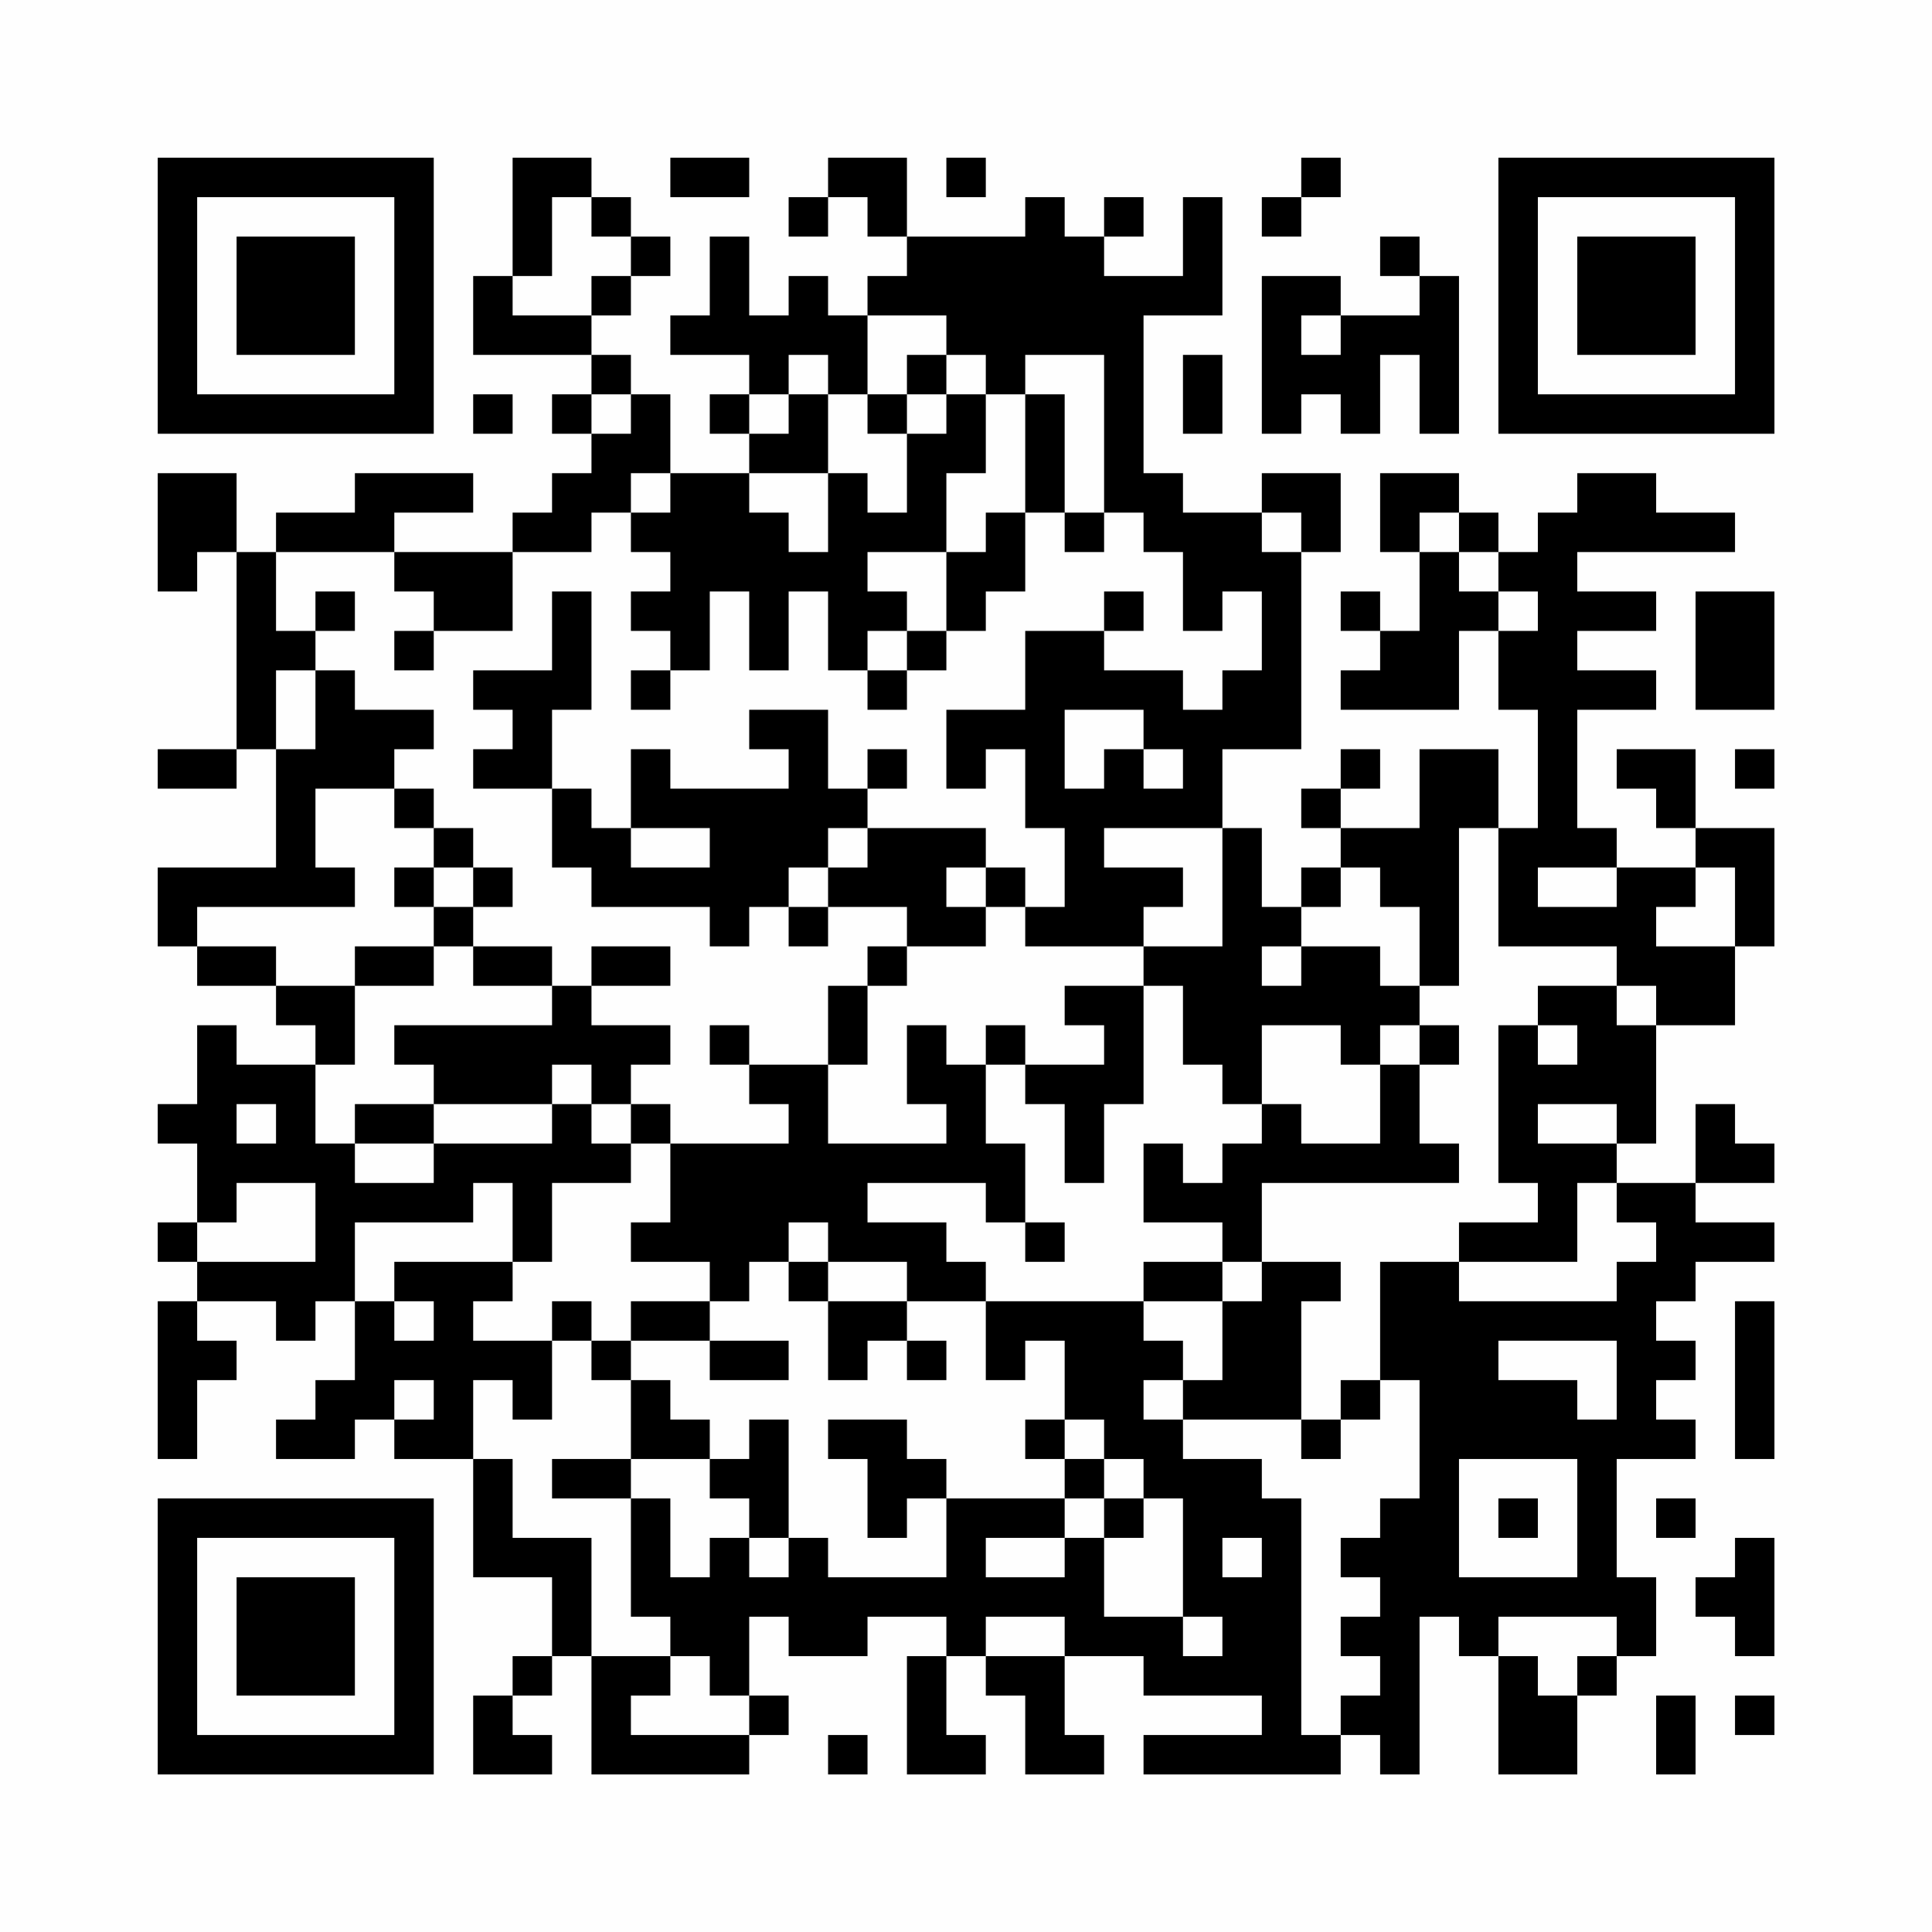 <?xml version="1.0" encoding="UTF-8"?>
<svg xmlns="http://www.w3.org/2000/svg" version="1.1" width="200" height="200" viewBox="0 0 200 200"><rect x="0" y="0" width="200" height="200" fill="#fefefe"/><g transform="scale(4.082)"><g transform="translate(4,4)"><path fill-rule="evenodd" d="M9 0L9 3L8 3L8 5L11 5L11 6L10 6L10 7L11 7L11 8L10 8L10 9L9 9L9 10L6 10L6 9L8 9L8 8L5 8L5 9L3 9L3 10L2 10L2 8L0 8L0 11L1 11L1 10L2 10L2 15L0 15L0 16L2 16L2 15L3 15L3 18L0 18L0 20L1 20L1 21L3 21L3 22L4 22L4 23L2 23L2 22L1 22L1 24L0 24L0 25L1 25L1 27L0 27L0 28L1 28L1 29L0 29L0 33L1 33L1 31L2 31L2 30L1 30L1 29L3 29L3 30L4 30L4 29L5 29L5 31L4 31L4 32L3 32L3 33L5 33L5 32L6 32L6 33L8 33L8 36L10 36L10 38L9 38L9 39L8 39L8 41L10 41L10 40L9 40L9 39L10 39L10 38L11 38L11 41L15 41L15 40L16 40L16 39L15 39L15 37L16 37L16 38L18 38L18 37L20 37L20 38L19 38L19 41L21 41L21 40L20 40L20 38L21 38L21 39L22 39L22 41L24 41L24 40L23 40L23 38L25 38L25 39L28 39L28 40L25 40L25 41L30 41L30 40L31 40L31 41L32 41L32 37L33 37L33 38L34 38L34 41L36 41L36 39L37 39L37 38L38 38L38 36L37 36L37 33L39 33L39 32L38 32L38 31L39 31L39 30L38 30L38 29L39 29L39 28L41 28L41 27L39 27L39 26L41 26L41 25L40 25L40 24L39 24L39 26L37 26L37 25L38 25L38 22L40 22L40 20L41 20L41 17L39 17L39 15L37 15L37 16L38 16L38 17L39 17L39 18L37 18L37 17L36 17L36 14L38 14L38 13L36 13L36 12L38 12L38 11L36 11L36 10L40 10L40 9L38 9L38 8L36 8L36 9L35 9L35 10L34 10L34 9L33 9L33 8L31 8L31 10L32 10L32 12L31 12L31 11L30 11L30 12L31 12L31 13L30 13L30 14L33 14L33 12L34 12L34 14L35 14L35 17L34 17L34 15L32 15L32 17L30 17L30 16L31 16L31 15L30 15L30 16L29 16L29 17L30 17L30 18L29 18L29 19L28 19L28 17L27 17L27 15L29 15L29 10L30 10L30 8L28 8L28 9L26 9L26 8L25 8L25 4L27 4L27 1L26 1L26 3L24 3L24 2L25 2L25 1L24 1L24 2L23 2L23 1L22 1L22 2L19 2L19 0L17 0L17 1L16 1L16 2L17 2L17 1L18 1L18 2L19 2L19 3L18 3L18 4L17 4L17 3L16 3L16 4L15 4L15 2L14 2L14 4L13 4L13 5L15 5L15 6L14 6L14 7L15 7L15 8L13 8L13 6L12 6L12 5L11 5L11 4L12 4L12 3L13 3L13 2L12 2L12 1L11 1L11 0ZM13 0L13 1L15 1L15 0ZM20 0L20 1L21 1L21 0ZM29 0L29 1L28 1L28 2L29 2L29 1L30 1L30 0ZM10 1L10 3L9 3L9 4L11 4L11 3L12 3L12 2L11 2L11 1ZM31 2L31 3L32 3L32 4L30 4L30 3L28 3L28 7L29 7L29 6L30 6L30 7L31 7L31 5L32 5L32 7L33 7L33 3L32 3L32 2ZM18 4L18 6L17 6L17 5L16 5L16 6L15 6L15 7L16 7L16 6L17 6L17 8L15 8L15 9L16 9L16 10L17 10L17 8L18 8L18 9L19 9L19 7L20 7L20 6L21 6L21 8L20 8L20 10L18 10L18 11L19 11L19 12L18 12L18 13L17 13L17 11L16 11L16 13L15 13L15 11L14 11L14 13L13 13L13 12L12 12L12 11L13 11L13 10L12 10L12 9L13 9L13 8L12 8L12 9L11 9L11 10L9 10L9 12L7 12L7 11L6 11L6 10L3 10L3 12L4 12L4 13L3 13L3 15L4 15L4 13L5 13L5 14L7 14L7 15L6 15L6 16L4 16L4 18L5 18L5 19L1 19L1 20L3 20L3 21L5 21L5 23L4 23L4 25L5 25L5 26L7 26L7 25L10 25L10 24L11 24L11 25L12 25L12 26L10 26L10 28L9 28L9 26L8 26L8 27L5 27L5 29L6 29L6 30L7 30L7 29L6 29L6 28L9 28L9 29L8 29L8 30L10 30L10 32L9 32L9 31L8 31L8 33L9 33L9 35L11 35L11 38L13 38L13 39L12 39L12 40L15 40L15 39L14 39L14 38L13 38L13 37L12 37L12 34L13 34L13 36L14 36L14 35L15 35L15 36L16 36L16 35L17 35L17 36L20 36L20 34L23 34L23 35L21 35L21 36L23 36L23 35L24 35L24 37L26 37L26 38L27 38L27 37L26 37L26 34L25 34L25 33L24 33L24 32L23 32L23 30L22 30L22 31L21 31L21 29L25 29L25 30L26 30L26 31L25 31L25 32L26 32L26 33L28 33L28 34L29 34L29 40L30 40L30 39L31 39L31 38L30 38L30 37L31 37L31 36L30 36L30 35L31 35L31 34L32 34L32 31L31 31L31 28L33 28L33 29L37 29L37 28L38 28L38 27L37 27L37 26L36 26L36 28L33 28L33 27L35 27L35 26L34 26L34 22L35 22L35 23L36 23L36 22L35 22L35 21L37 21L37 22L38 22L38 21L37 21L37 20L34 20L34 17L33 17L33 21L32 21L32 19L31 19L31 18L30 18L30 19L29 19L29 20L28 20L28 21L29 21L29 20L31 20L31 21L32 21L32 22L31 22L31 23L30 23L30 22L28 22L28 24L27 24L27 23L26 23L26 21L25 21L25 20L27 20L27 17L24 17L24 18L26 18L26 19L25 19L25 20L22 20L22 19L23 19L23 17L22 17L22 15L21 15L21 16L20 16L20 14L22 14L22 12L24 12L24 13L26 13L26 14L27 14L27 13L28 13L28 11L27 11L27 12L26 12L26 10L25 10L25 9L24 9L24 5L22 5L22 6L21 6L21 5L20 5L20 4ZM29 4L29 5L30 5L30 4ZM19 5L19 6L18 6L18 7L19 7L19 6L20 6L20 5ZM26 5L26 7L27 7L27 5ZM8 6L8 7L9 7L9 6ZM11 6L11 7L12 7L12 6ZM22 6L22 9L21 9L21 10L20 10L20 12L19 12L19 13L18 13L18 14L19 14L19 13L20 13L20 12L21 12L21 11L22 11L22 9L23 9L23 10L24 10L24 9L23 9L23 6ZM28 9L28 10L29 10L29 9ZM32 9L32 10L33 10L33 11L34 11L34 12L35 12L35 11L34 11L34 10L33 10L33 9ZM4 11L4 12L5 12L5 11ZM10 11L10 13L8 13L8 14L9 14L9 15L8 15L8 16L10 16L10 18L11 18L11 19L14 19L14 20L15 20L15 19L16 19L16 20L17 20L17 19L19 19L19 20L18 20L18 21L17 21L17 23L15 23L15 22L14 22L14 23L15 23L15 24L16 24L16 25L13 25L13 24L12 24L12 23L13 23L13 22L11 22L11 21L13 21L13 20L11 20L11 21L10 21L10 20L8 20L8 19L9 19L9 18L8 18L8 17L7 17L7 16L6 16L6 17L7 17L7 18L6 18L6 19L7 19L7 20L5 20L5 21L7 21L7 20L8 20L8 21L10 21L10 22L6 22L6 23L7 23L7 24L5 24L5 25L7 25L7 24L10 24L10 23L11 23L11 24L12 24L12 25L13 25L13 27L12 27L12 28L14 28L14 29L12 29L12 30L11 30L11 29L10 29L10 30L11 30L11 31L12 31L12 33L10 33L10 34L12 34L12 33L14 33L14 34L15 34L15 35L16 35L16 32L15 32L15 33L14 33L14 32L13 32L13 31L12 31L12 30L14 30L14 31L16 31L16 30L14 30L14 29L15 29L15 28L16 28L16 29L17 29L17 31L18 31L18 30L19 30L19 31L20 31L20 30L19 30L19 29L21 29L21 28L20 28L20 27L18 27L18 26L21 26L21 27L22 27L22 28L23 28L23 27L22 27L22 25L21 25L21 23L22 23L22 24L23 24L23 26L24 26L24 24L25 24L25 21L23 21L23 22L24 22L24 23L22 23L22 22L21 22L21 23L20 23L20 22L19 22L19 24L20 24L20 25L17 25L17 23L18 23L18 21L19 21L19 20L21 20L21 19L22 19L22 18L21 18L21 17L18 17L18 16L19 16L19 15L18 15L18 16L17 16L17 14L15 14L15 15L16 15L16 16L13 16L13 15L12 15L12 17L11 17L11 16L10 16L10 14L11 14L11 11ZM24 11L24 12L25 12L25 11ZM39 11L39 14L41 14L41 11ZM6 12L6 13L7 13L7 12ZM12 13L12 14L13 14L13 13ZM23 14L23 16L24 16L24 15L25 15L25 16L26 16L26 15L25 15L25 14ZM40 15L40 16L41 16L41 15ZM12 17L12 18L14 18L14 17ZM17 17L17 18L16 18L16 19L17 19L17 18L18 18L18 17ZM7 18L7 19L8 19L8 18ZM20 18L20 19L21 19L21 18ZM35 18L35 19L37 19L37 18ZM39 18L39 19L38 19L38 20L40 20L40 18ZM32 22L32 23L31 23L31 25L29 25L29 24L28 24L28 25L27 25L27 26L26 26L26 25L25 25L25 27L27 27L27 28L25 28L25 29L27 29L27 31L26 31L26 32L29 32L29 33L30 33L30 32L31 32L31 31L30 31L30 32L29 32L29 29L30 29L30 28L28 28L28 26L33 26L33 25L32 25L32 23L33 23L33 22ZM2 24L2 25L3 25L3 24ZM35 24L35 25L37 25L37 24ZM2 26L2 27L1 27L1 28L4 28L4 26ZM16 27L16 28L17 28L17 29L19 29L19 28L17 28L17 27ZM27 28L27 29L28 29L28 28ZM40 29L40 33L41 33L41 29ZM34 30L34 31L36 31L36 32L37 32L37 30ZM6 31L6 32L7 32L7 31ZM17 32L17 33L18 33L18 35L19 35L19 34L20 34L20 33L19 33L19 32ZM22 32L22 33L23 33L23 34L24 34L24 35L25 35L25 34L24 34L24 33L23 33L23 32ZM33 33L33 36L36 36L36 33ZM34 34L34 35L35 35L35 34ZM38 34L38 35L39 35L39 34ZM27 35L27 36L28 36L28 35ZM40 35L40 36L39 36L39 37L40 37L40 38L41 38L41 35ZM21 37L21 38L23 38L23 37ZM34 37L34 38L35 38L35 39L36 39L36 38L37 38L37 37ZM38 39L38 41L39 41L39 39ZM40 39L40 40L41 40L41 39ZM17 40L17 41L18 41L18 40ZM0 0L0 7L7 7L7 0ZM1 1L1 6L6 6L6 1ZM2 2L2 5L5 5L5 2ZM34 0L34 7L41 7L41 0ZM35 1L35 6L40 6L40 1ZM36 2L36 5L39 5L39 2ZM0 34L0 41L7 41L7 34ZM1 35L1 40L6 40L6 35ZM2 36L2 39L5 39L5 36Z" fill="#000000"/></g></g></svg>
